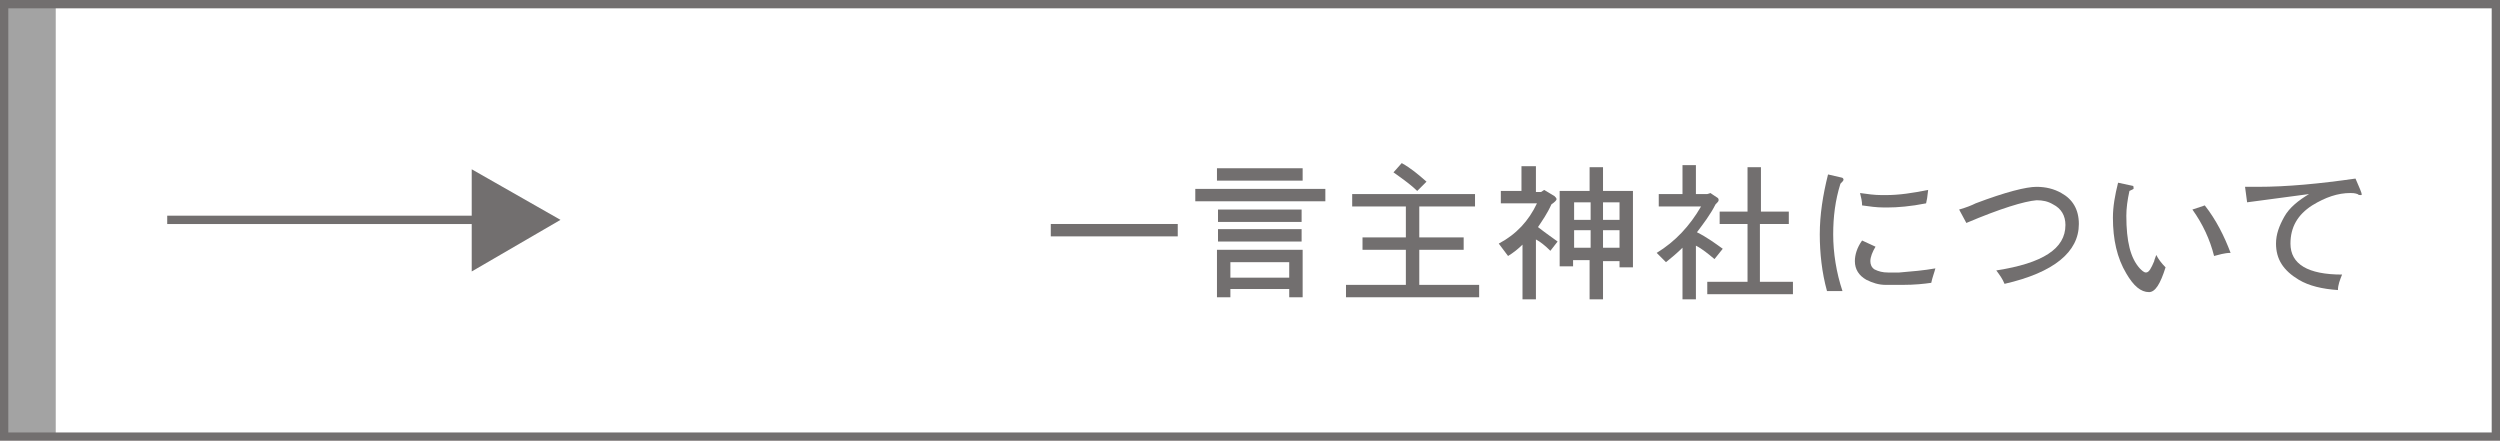 <?xml version="1.0" encoding="utf-8"?>
<!-- Generator: Adobe Illustrator 23.1.1, SVG Export Plug-In . SVG Version: 6.00 Build 0)  -->
<svg version="1.1" id="レイヤー_1" xmlns="http://www.w3.org/2000/svg" xmlns:xlink="http://www.w3.org/1999/xlink" x="0px"
	 y="0px" viewBox="0 0 242.2 42.7" style="enable-background:new 0 0 242.2 42.7;" xml:space="preserve">
<style type="text/css">
	.st0{fill:#A3A3A3;}
	.st1{fill:none;stroke:#726F6F;stroke-width:0.809;stroke-miterlimit:10;}
	.st2{fill:#726F6F;}
</style>
<g>
	<g>
		<rect x="0.4" y="0.4" class="st0" width="5" height="41.9"/>
	</g>
</g>
<g>
	<rect x="0.4" y="0.4" class="st1" width="241.4" height="41.9"/>
	<g>
		<path class="st2" d="M114.1,22.9h-12.3v-1.2h12.3V22.9z"/>
		<path class="st2" d="M115.8,19.5v-1.2h12.6v1.2H115.8z M117.9,17.5v-1.2h8.3v1.2H117.9z M124.9,28h-5.7v0.8h-1.3v-4.6h8.3v4.6
			h-1.3V28z M118,21.5v-1.2h8.1v1.2H118z M118,23.4v-1.2h8.1v1.2H118z M124.9,26.9v-1.5h-5.7v1.5H124.9z"/>
		<path class="st2" d="M137.5,20v3h4.3v1.2h-4.3v3.4h5.8v1.2h-12.9v-1.2h5.8v-3.4H132V23h4.2v-3H131v-1.2h11.9V20H137.5z
			 M135.8,15.8c0.9,0.5,1.6,1.1,2.4,1.8l-0.9,0.9c-0.5-0.5-1.3-1.1-2.3-1.8L135.8,15.8z"/>
		<path class="st2" d="M147.5,16.1h1.3v2.5h0.5l0.3-0.2l1,0.6c0.1,0.1,0.2,0.2,0.2,0.3c0,0.1-0.2,0.3-0.5,0.5
			c-0.4,0.9-0.9,1.6-1.3,2.2c0.9,0.7,1.5,1.1,1.9,1.4l-0.7,0.9c-0.5-0.5-1-0.9-1.4-1.1V29h-1.3v-5.3c-0.4,0.4-0.9,0.8-1.4,1.1
			c-0.3-0.4-0.6-0.8-0.9-1.2c1.7-0.9,2.9-2.2,3.7-3.9h-3.5v-1.2h2V16.1z M151.2,18.5h2.8v-2.3h1.3v2.3h2.9v7.4h-1.3v-0.6h-1.6V29
			H154v-3.8h-1.6v0.6h-1.3V18.5z M152.5,19.6v1.7h1.6v-1.7H152.5z M152.5,22.3V24h1.6v-1.7H152.5z M155.3,19.6v1.7h1.6v-1.7H155.3z
			 M155.3,22.3V24h1.6v-1.7H155.3z"/>
		<path class="st2" d="M163,18.9V16h1.3v2.8h1.1l0.3-0.1l0.6,0.4c0.2,0.1,0.2,0.2,0.2,0.3c0,0.1-0.1,0.2-0.3,0.4
			c-0.5,1-1.2,1.9-1.8,2.7c1,0.5,1.8,1.1,2.5,1.6l-0.8,1c-0.6-0.5-1.2-1-1.8-1.3V29H163V24c-0.5,0.5-1.1,1-1.6,1.4
			c-0.4-0.4-0.7-0.7-0.9-0.9c1.8-1.1,3.2-2.6,4.3-4.5h-4.1v-1.2H163z M170.5,20.5h2.8v1.2h-2.8v5.6h3.2v1.2h-8.3v-1.2h3.9v-5.6h-2.7
			v-1.2h2.7v-4.3h1.3V20.5z"/>
		<path class="st2" d="M178.3,17.8c-0.5,1.6-0.7,3.2-0.7,4.9c0,1.8,0.3,3.7,0.9,5.5H177c-0.5-1.8-0.7-3.7-0.7-5.5
			c0-1.9,0.3-3.8,0.8-5.8l1.3,0.3c0.1,0,0.2,0.1,0.2,0.2S178.5,17.6,178.3,17.8z M181.7,23.9c-0.3,0.5-0.5,1-0.5,1.4
			c0,0.3,0.1,0.6,0.4,0.8c0.4,0.2,0.8,0.3,1.3,0.3h1.1c1.2-0.1,2.4-0.2,3.5-0.4c-0.1,0.4-0.3,0.9-0.4,1.4c-0.7,0.1-1.6,0.2-2.8,0.2
			h-1.6c-0.7,0-1.3-0.2-1.9-0.5c-0.7-0.4-1.1-1-1.1-1.8c0-0.6,0.2-1.3,0.7-2L181.7,23.9z M186.8,18.4l-0.1,0.8l-0.1,0.5
			c-1.5,0.3-2.8,0.4-3.7,0.4h-0.4c-0.7,0-1.4-0.1-2.1-0.2c0-0.4-0.1-0.8-0.2-1.2c0.7,0.1,1.4,0.2,2.1,0.2h0.4
			C184,18.9,185.3,18.7,186.8,18.4z"/>
		<path class="st2" d="M190.5,21.6l-0.7-1.3c0.7-0.2,1.2-0.4,1.6-0.6c2.9-1.1,4.9-1.6,5.9-1.6c0.9,0,1.7,0.2,2.4,0.6
			c1.1,0.6,1.7,1.6,1.7,3c0,2.7-2.4,4.7-7.2,5.8c-0.2-0.5-0.5-0.9-0.8-1.3c4.5-0.7,6.7-2.1,6.7-4.4c0-0.9-0.4-1.6-1.2-2
			c-0.5-0.3-1-0.4-1.6-0.4C196.1,19.5,193.8,20.2,190.5,21.6z"/>
		<path class="st2" d="M206.3,18.5c-0.2,0.9-0.3,1.7-0.3,2.4c0,2.5,0.4,4.1,1.3,5.1c0.2,0.2,0.4,0.4,0.6,0.4c0.3,0,0.5-0.4,0.8-1.1
			c0-0.1,0.1-0.3,0.2-0.6c0.2,0.4,0.5,0.8,0.9,1.2c-0.5,1.6-1,2.4-1.6,2.4c-0.8,0-1.5-0.6-2.2-1.8c-0.9-1.5-1.3-3.3-1.3-5.4
			c0-1.1,0.2-2.2,0.5-3.4l1.4,0.3c0.1,0,0.1,0.1,0.1,0.2c0,0,0,0.1,0,0.1L206.3,18.5z M213.6,19.9c1.1,1.4,1.9,3,2.5,4.6
			c-0.6,0-1.2,0.2-1.6,0.3c-0.4-1.6-1.1-3.1-2.1-4.5L213.6,19.9z"/>
		<path class="st2" d="M217.7,19.6l-0.2-1.5c0.5,0,1,0,1.2,0c2.9,0,6-0.3,9.5-0.8c0.4,0.9,0.6,1.4,0.6,1.5c0,0.1,0,0.1-0.1,0.1
			c-0.1,0-0.2,0-0.3-0.1c-0.3-0.1-0.5-0.1-0.7-0.1c-1.2,0-2.4,0.4-3.7,1.2c-1.4,0.9-2.1,2.1-2.1,3.7c0,2,1.7,3,5,3
			c-0.2,0.5-0.4,1-0.4,1.5c-1.5-0.1-2.8-0.4-3.8-1c-1.5-0.9-2.2-2-2.2-3.5c0-0.9,0.3-1.7,0.8-2.6c0.5-0.9,1.4-1.6,2.4-2.2
			L217.7,19.6z"/>
	</g>
	<g>
		<line class="st1" x1="16.2" y1="21.3" x2="47.5" y2="21.3"/>
		<polygon class="st2" points="54.3,21.3 45.7,16.4 45.7,26.3 		"/>
	</g>
</g>
</svg>
